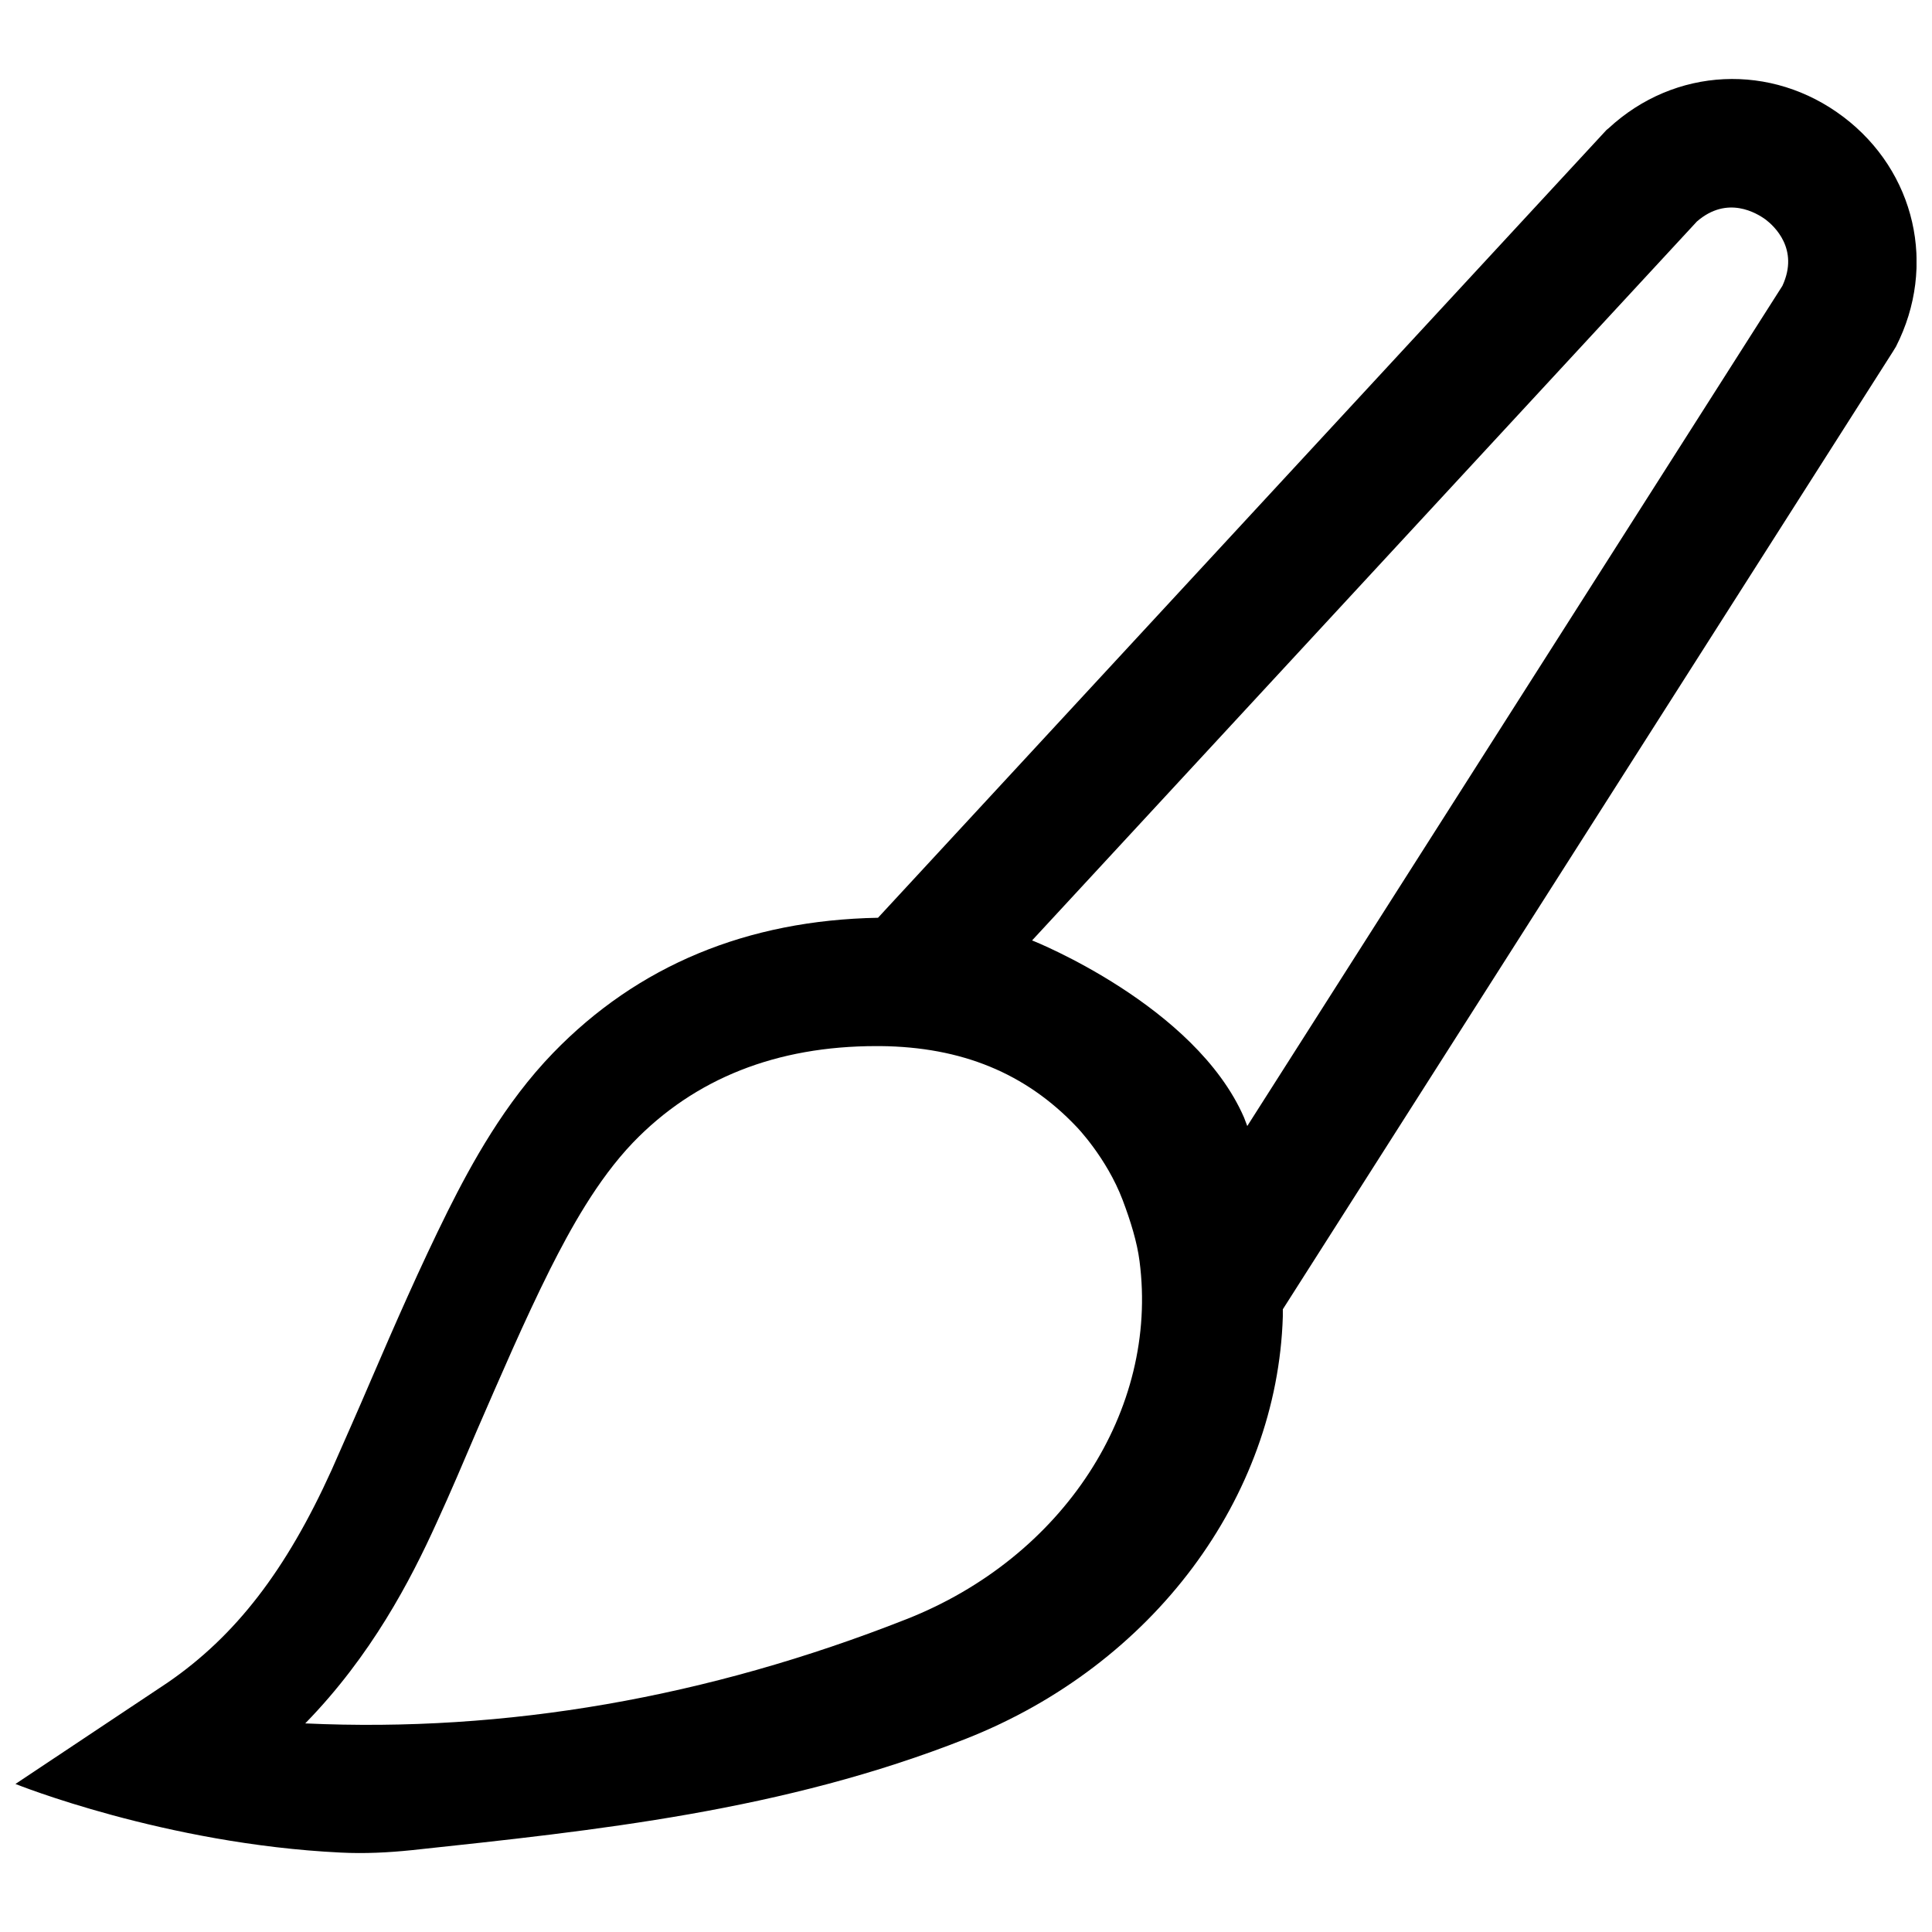 <?xml version="1.0" encoding="UTF-8"?>
<!-- Uploaded to: SVG Repo, www.svgrepo.com, Generator: SVG Repo Mixer Tools -->
<svg width="800px" height="800px" version="1.1" viewBox="144 144 512 512" xmlns="http://www.w3.org/2000/svg">
 <defs>
  <clipPath id="a">
   <path d="m148.09 164h503.81v472h-503.81z"/>
  </clipPath>
 </defs>
 <g clip-path="url(#a)">
  <path d="m632.54 175c-19.039-14.441-44.711-13.266-62.254 2.996l-0.535 0.43-193.07 208.79c-34.656 0.641-63.645 12.621-86.109 35.832-12.836 13.266-21.605 29.309-27.918 41.93-7.379 14.867-14.012 30.059-20.324 44.711-3.422 8.023-6.953 15.938-10.484 23.961-11.98 26.422-25.352 43.855-43.43 56.266l-40.32 26.852s39.578 15.938 86.215 18.184c6.312 0.32 12.621 0 18.824-0.641 48.992-5.242 98.41-10.375 146.86-29.523 49.633-19.574 82.473-63.965 83.969-111.89v-1.926l161.63-253.72 0.855-1.391c10.91-21.395 5.133-46.422-13.906-60.863zm-248.38 398.12c-52.629 20.75-106.11 30.059-159.27 27.598 17.543-17.969 27.918-37.973 34.766-53.055 3.742-8.129 7.273-16.473 10.695-24.496 6.203-14.227 12.516-28.988 19.469-42.895 5.242-10.375 12.406-23.531 21.93-33.48 16.367-17.008 38.078-25.566 64.5-25.566h1.07c21.5 0.215 38.508 7.168 51.984 21.395 0 0 7.914 8.129 12.195 19.359 2.141 5.668 3.852 11.23 4.492 16.258 5.133 39.477-20.219 78.52-61.828 94.883zm232.22-353.41-141.84 222.7c-0.535-1.391-0.855-2.246-0.855-2.246-12.941-29.738-55.941-46.852-55.941-46.852-0.105 0-0.105 0-0.215-0.105l176.17-190.51c8.129-7.059 15.938-2.141 18.184-0.535 2.246 1.711 8.984 7.809 4.492 17.543z"/>
 </g>
</svg>